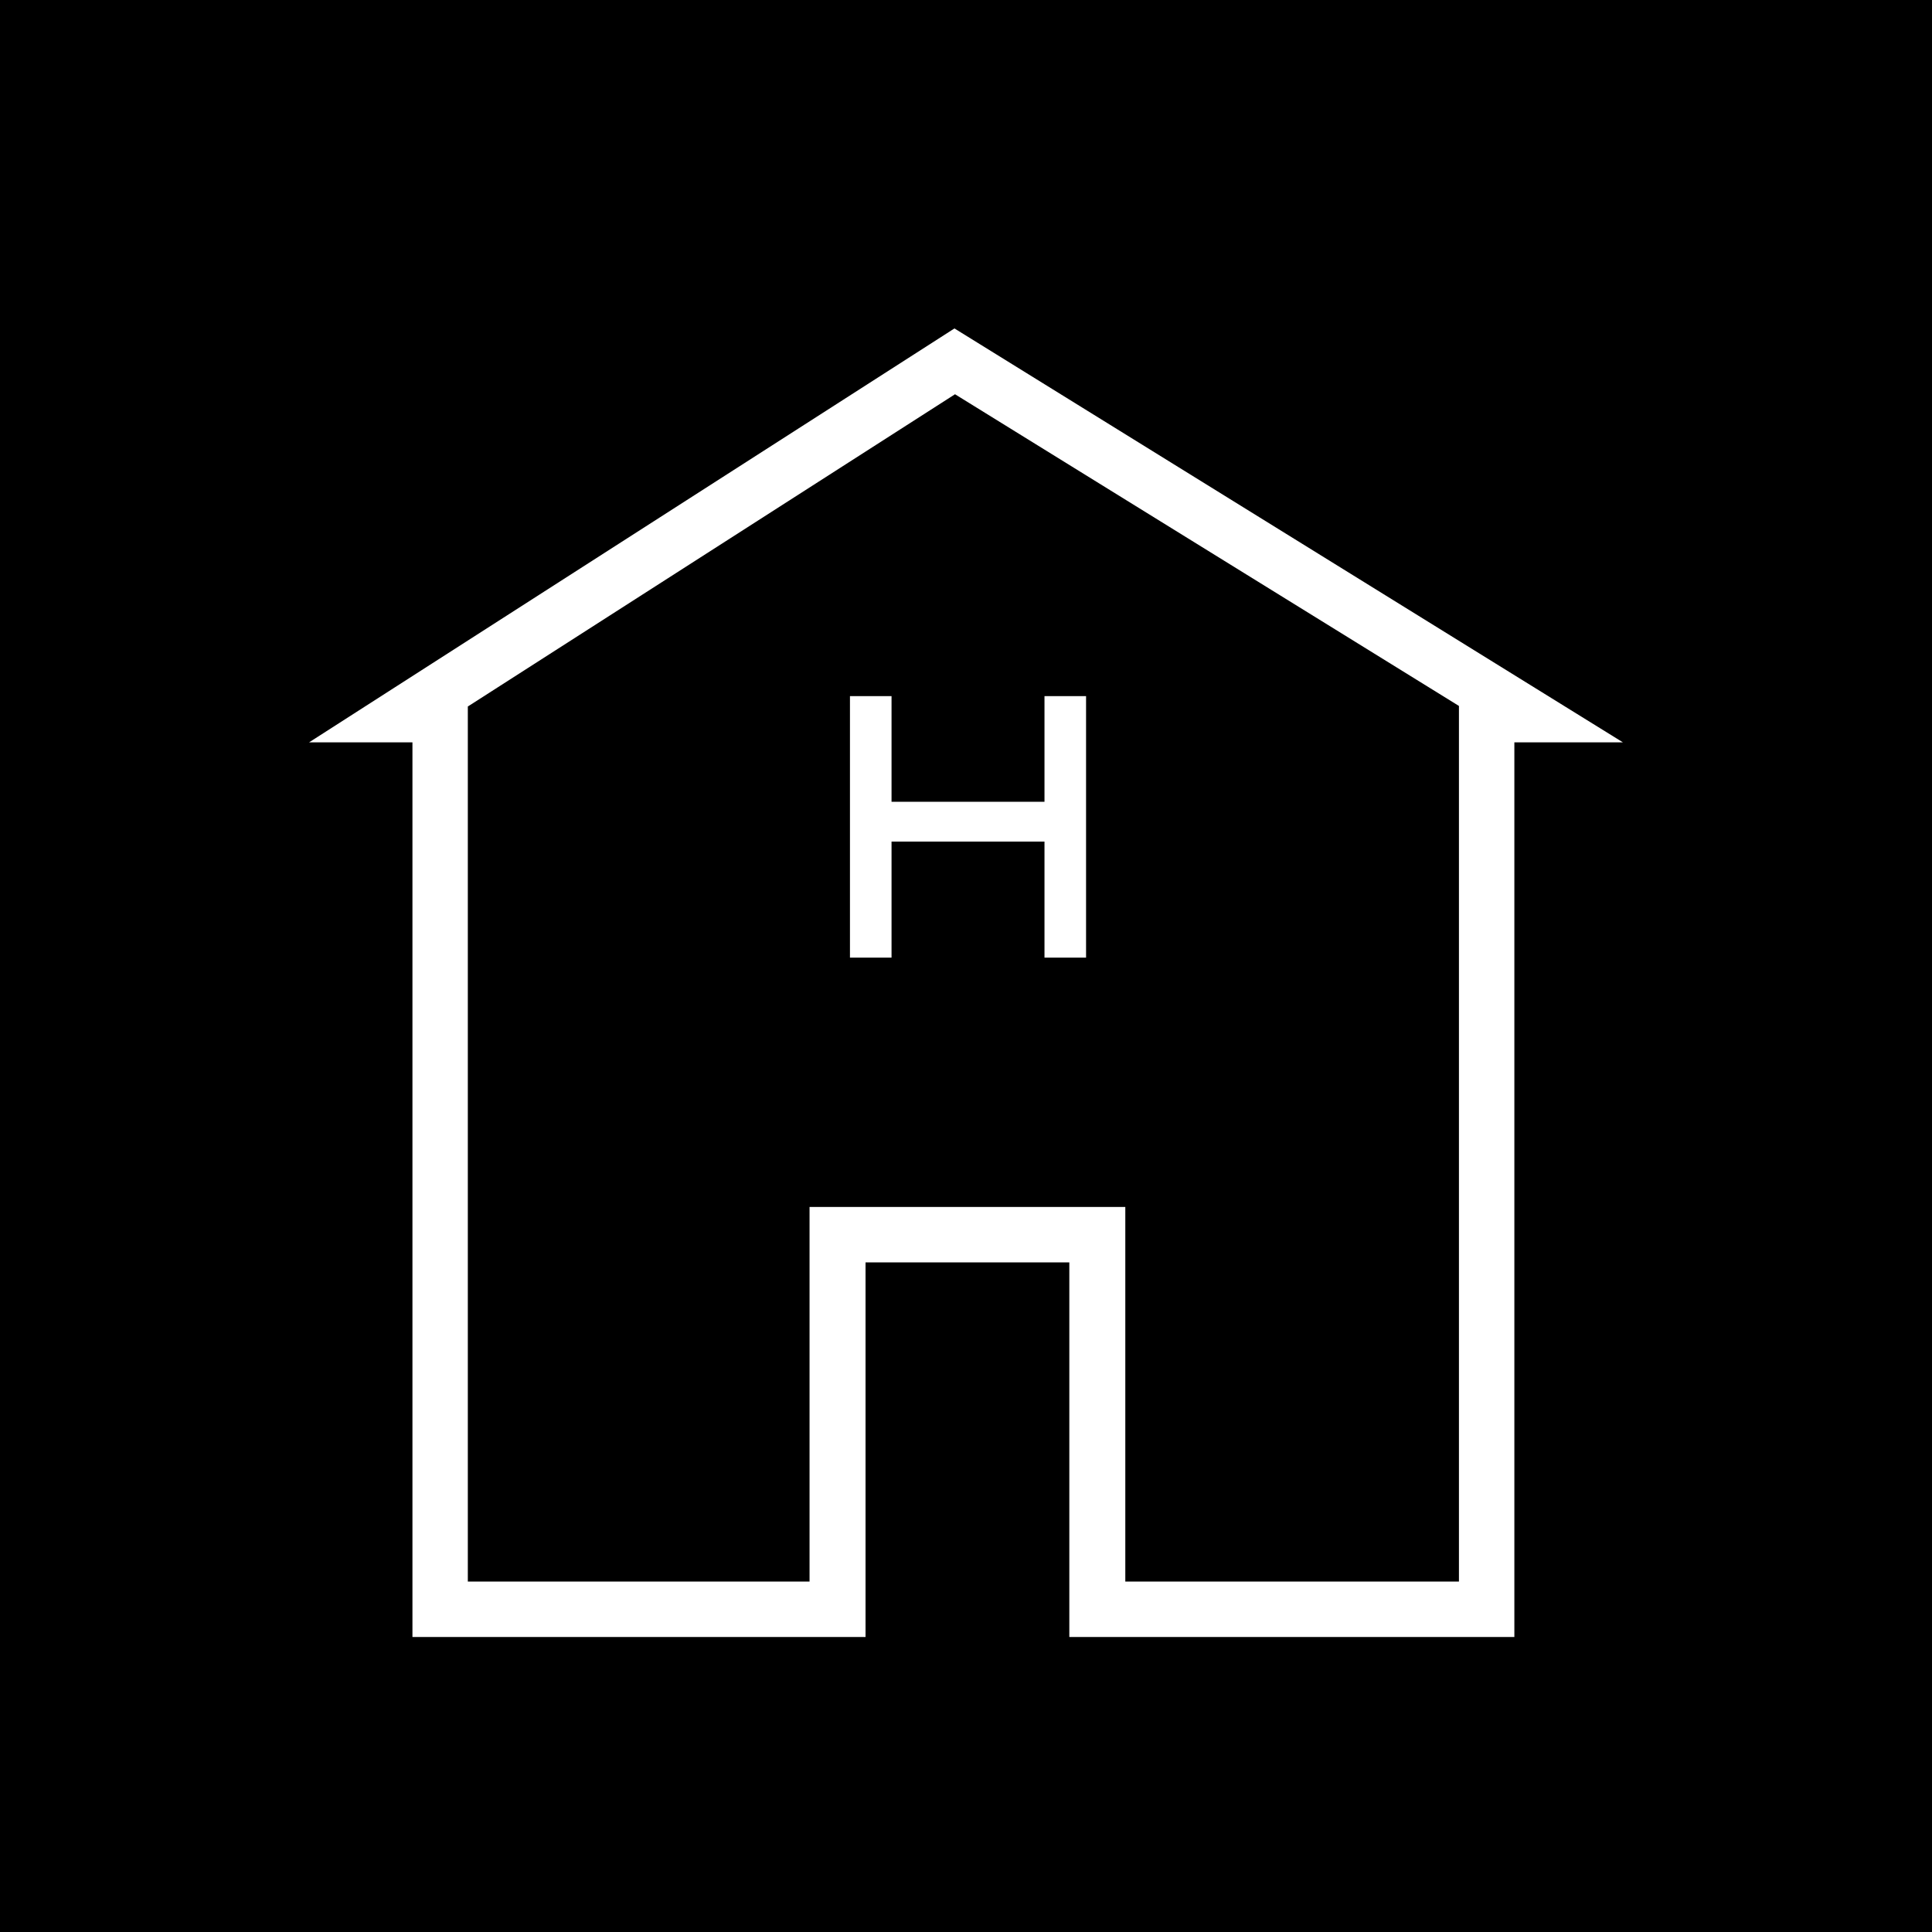 <svg width="48" height="48" viewBox="0 0 48 48" fill="none" xmlns="http://www.w3.org/2000/svg">
<path d="M48 0H0V48H48V0Z" fill="black"/>
<g clip-path="url(#clip0_398_3366)">
<path d="M36.247 18.443V39.294H27.958V29.987H20.113V39.294H11.623V17.553L23.727 9.795L36.247 17.539V18.443ZM23.713 8.16L7.68 18.443H10.247V40.671H21.504V31.364H26.567V40.671H37.624V18.443H40.32L23.713 8.16Z" fill="white"/>
<path d="M22.15 17.295H21.117V23.792H22.15V20.909H25.95V23.792H26.983V17.295H25.95V19.92H22.15V17.295Z" fill="white"/>
</g>
<defs>
<clipPath id="clip0_398_3366">
<rect width="32.64" height="32.511" fill="white" transform="translate(7.68 8.16)"/>
</clipPath>
</defs>
</svg>
